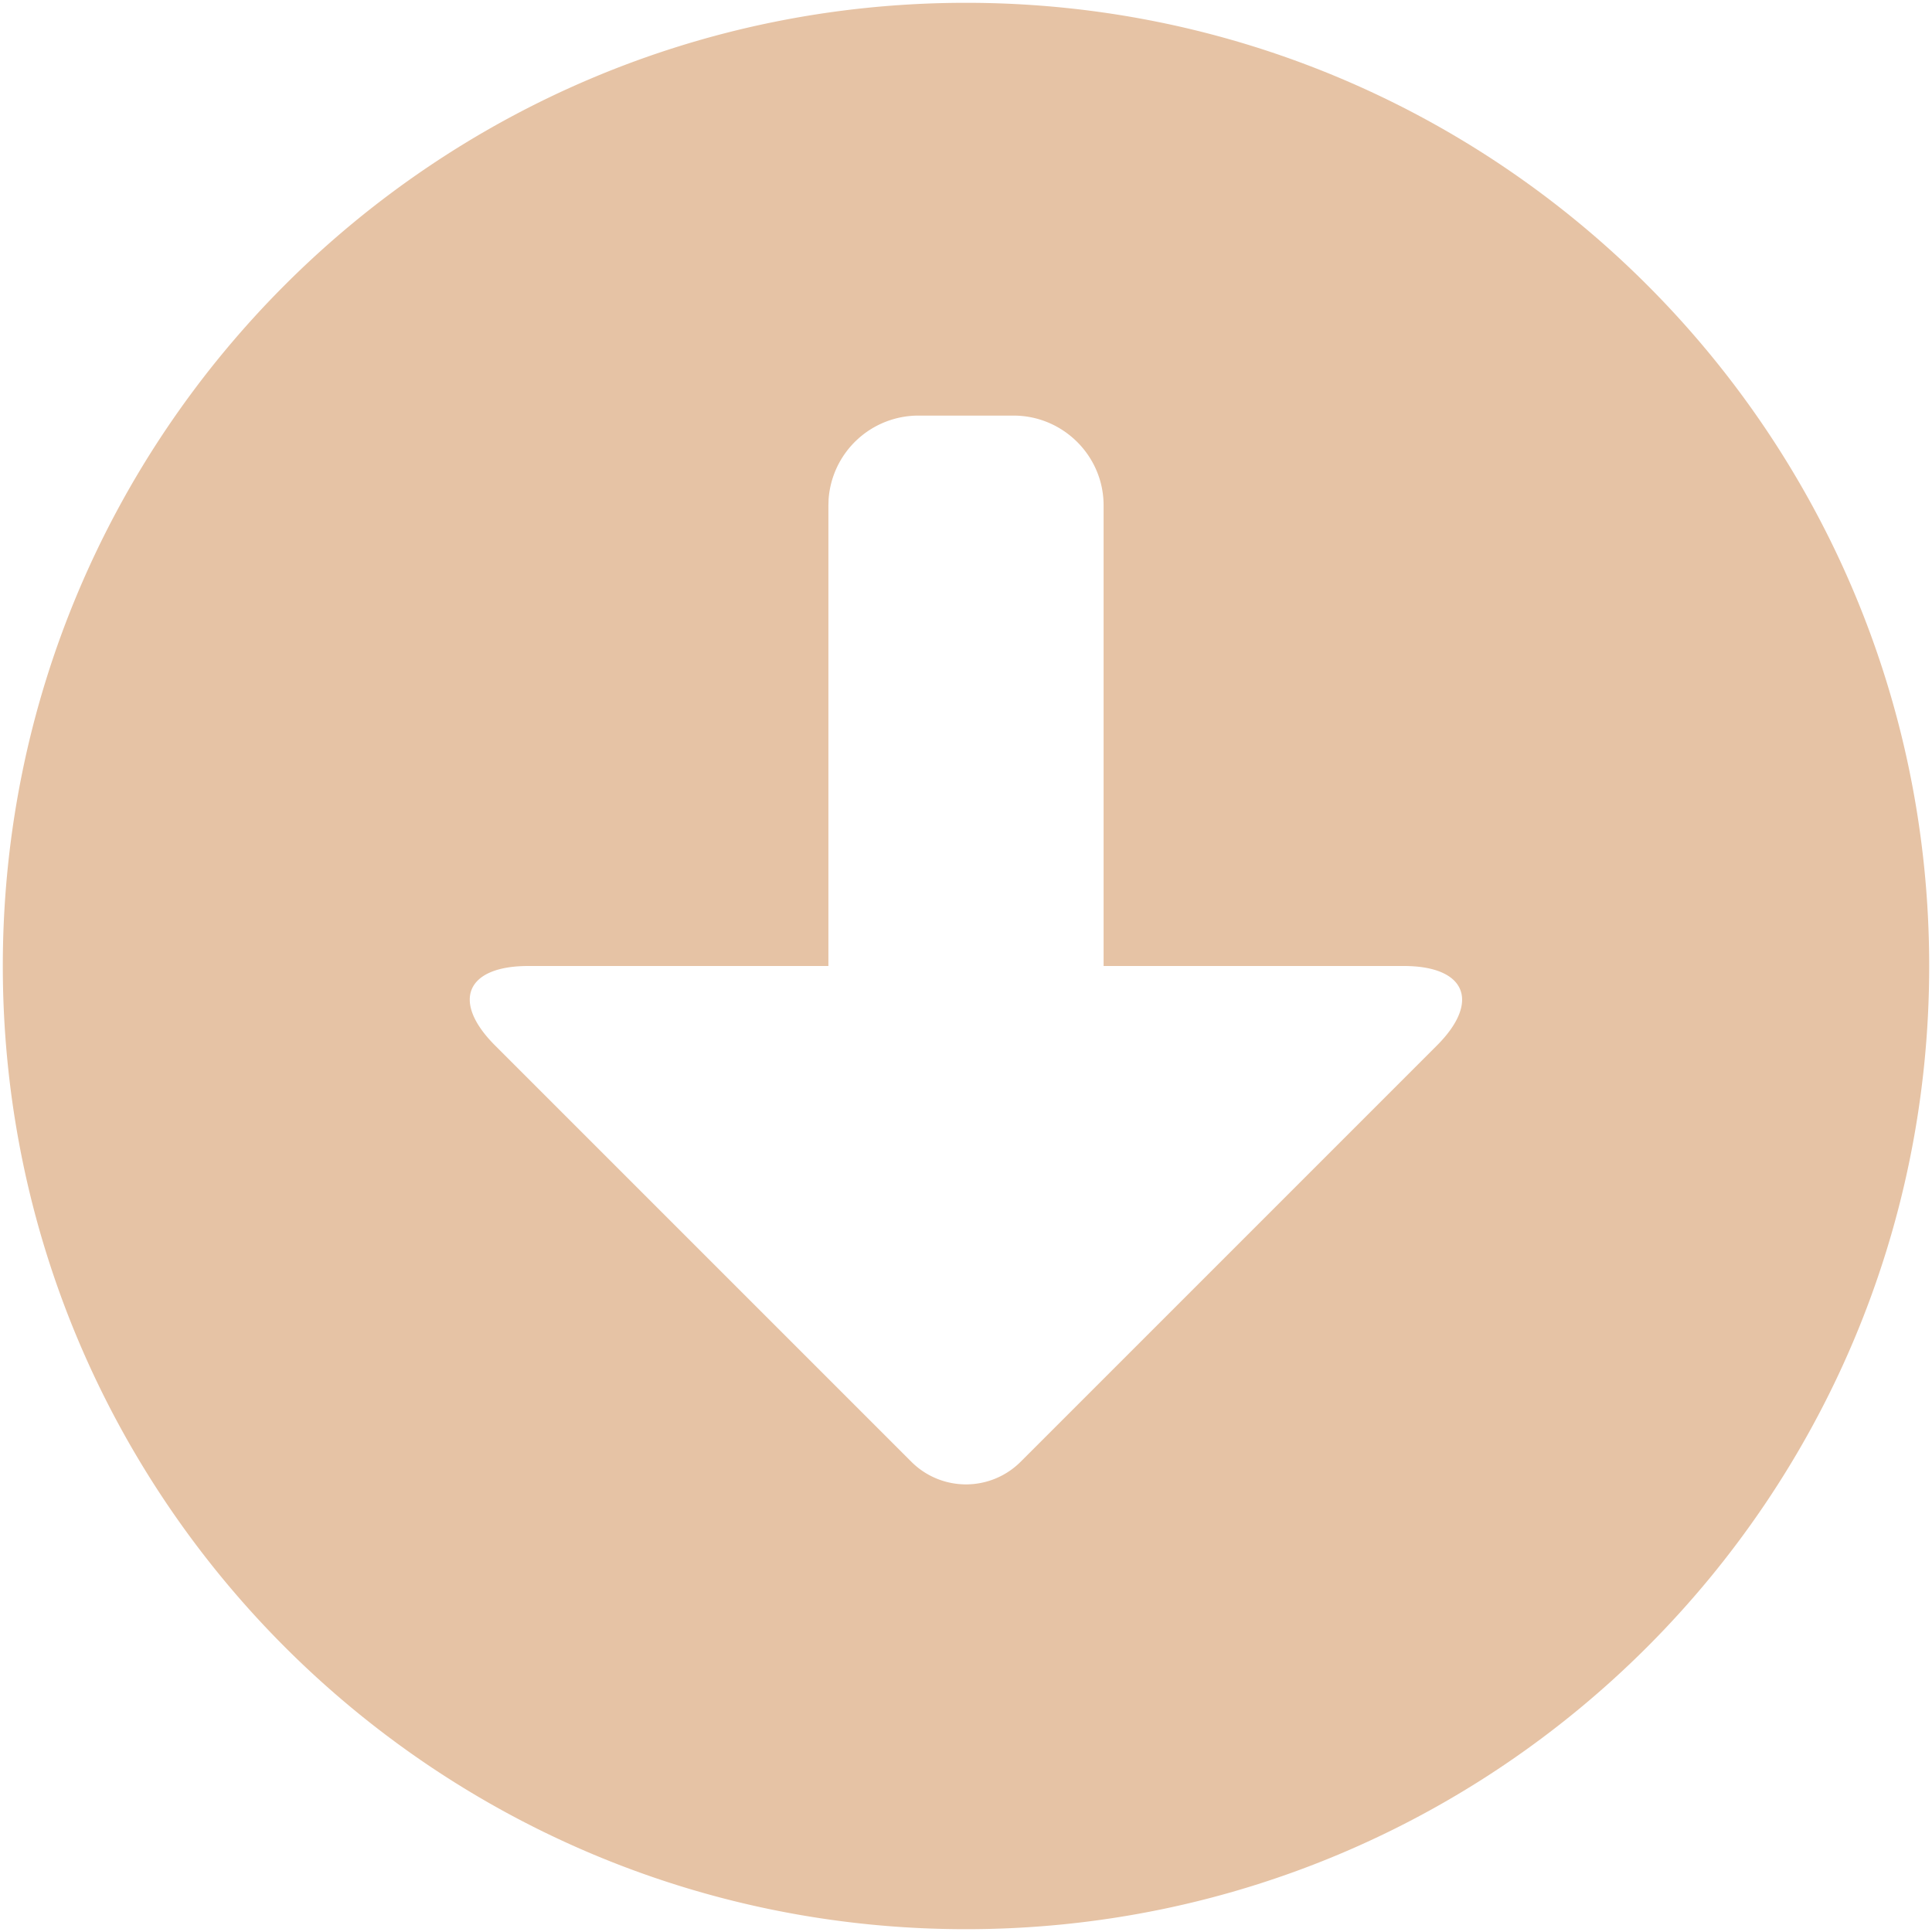 <svg height="55" viewBox="0 0 55 55" width="55" xmlns="http://www.w3.org/2000/svg"><path d="m27.5.08c15.144 0 27.42 12.276 27.42 27.42s-12.276 27.42-27.42 27.42-27.42-12.276-27.42-27.42 12.276-27.42 27.42-27.42zm3.917 14.304c0-1.4-1.148-2.553-2.565-2.553h-2.704a2.565 2.565 0 0 0 -2.56 2.385l-.005.168v13.116h-8.545c-1.779 0-2.194 1.013-.945 2.262l11.847 11.847a2.201 2.201 0 0 0 3.12 0l11.847-11.847c1.246-1.246.826-2.262-.945-2.262h-8.545z" fill="#e6c3a5" fill-rule="evenodd"/></svg>